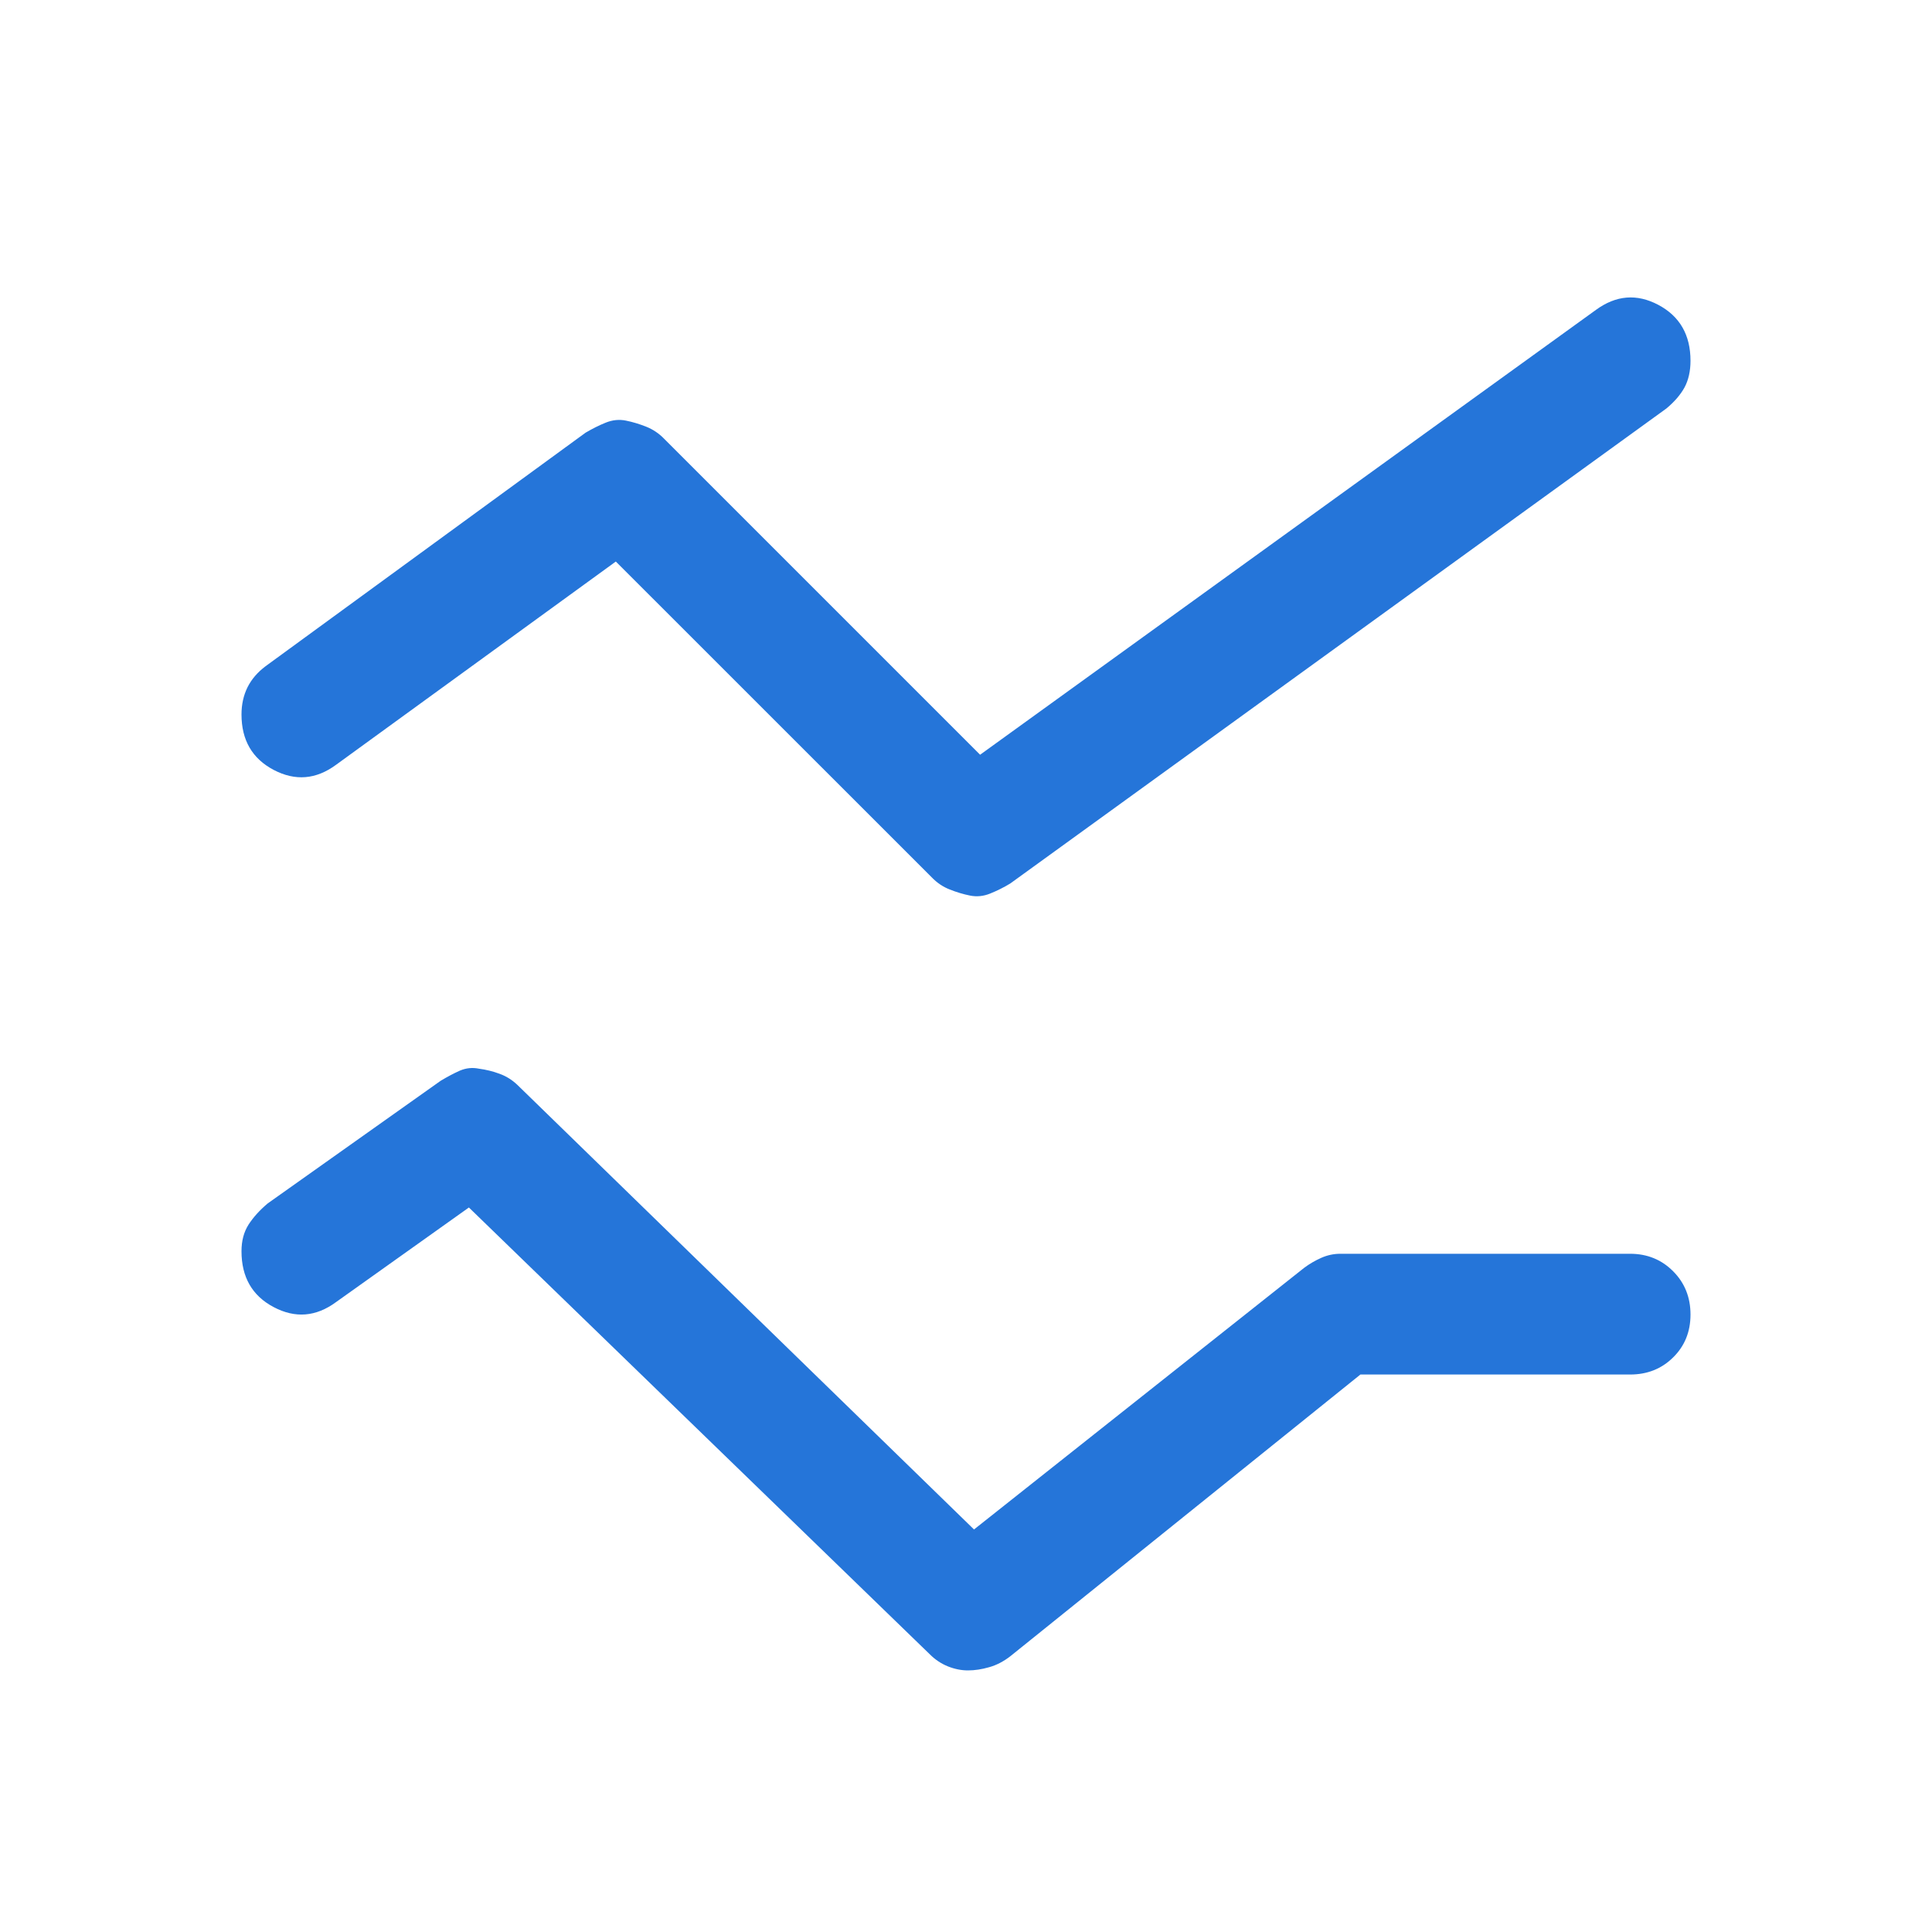 <svg width="20" height="20" viewBox="0 0 20 20" fill="none" xmlns="http://www.w3.org/2000/svg">
<g id="black/graph">
<path id="Vector" d="M10.042 9.271C9.972 9.257 9.902 9.236 9.832 9.208C9.762 9.181 9.7 9.139 9.646 9.083L6.375 5.813L3.479 7.917C3.271 8.07 3.056 8.087 2.833 7.97C2.611 7.853 2.5 7.662 2.5 7.396C2.5 7.292 2.521 7.198 2.562 7.115C2.604 7.031 2.667 6.958 2.75 6.896L6.062 4.479C6.132 4.438 6.201 4.403 6.271 4.375C6.34 4.347 6.41 4.34 6.479 4.354C6.549 4.368 6.618 4.389 6.689 4.417C6.759 4.445 6.821 4.486 6.875 4.542L10.146 7.813L16.521 3.208C16.729 3.056 16.944 3.038 17.167 3.156C17.389 3.274 17.5 3.467 17.5 3.735C17.5 3.842 17.479 3.934 17.438 4.011C17.396 4.087 17.333 4.16 17.25 4.229L10.458 9.146C10.389 9.188 10.319 9.222 10.25 9.25C10.181 9.278 10.111 9.285 10.042 9.271ZM10.021 17.292C9.951 17.292 9.882 17.278 9.812 17.25C9.743 17.222 9.681 17.181 9.625 17.125L4.854 12.5L3.479 13.479C3.271 13.632 3.056 13.649 2.833 13.531C2.611 13.414 2.5 13.221 2.5 12.953C2.5 12.845 2.524 12.754 2.573 12.677C2.622 12.601 2.688 12.528 2.771 12.458L4.562 11.188C4.632 11.146 4.698 11.111 4.761 11.083C4.825 11.056 4.89 11.049 4.958 11.063C5.032 11.073 5.103 11.09 5.172 11.116C5.241 11.141 5.301 11.179 5.354 11.229L10.083 15.833L13.5 13.125C13.556 13.083 13.615 13.049 13.678 13.021C13.741 12.993 13.807 12.979 13.875 12.979H16.875C17.052 12.979 17.201 13.04 17.32 13.16C17.44 13.28 17.5 13.43 17.5 13.608C17.5 13.786 17.44 13.934 17.32 14.052C17.201 14.17 17.052 14.229 16.875 14.229H14.083L10.458 17.146C10.388 17.2 10.315 17.238 10.239 17.259C10.163 17.281 10.09 17.292 10.021 17.292Z" fill="#2575D9"/>
</g>
</svg>
